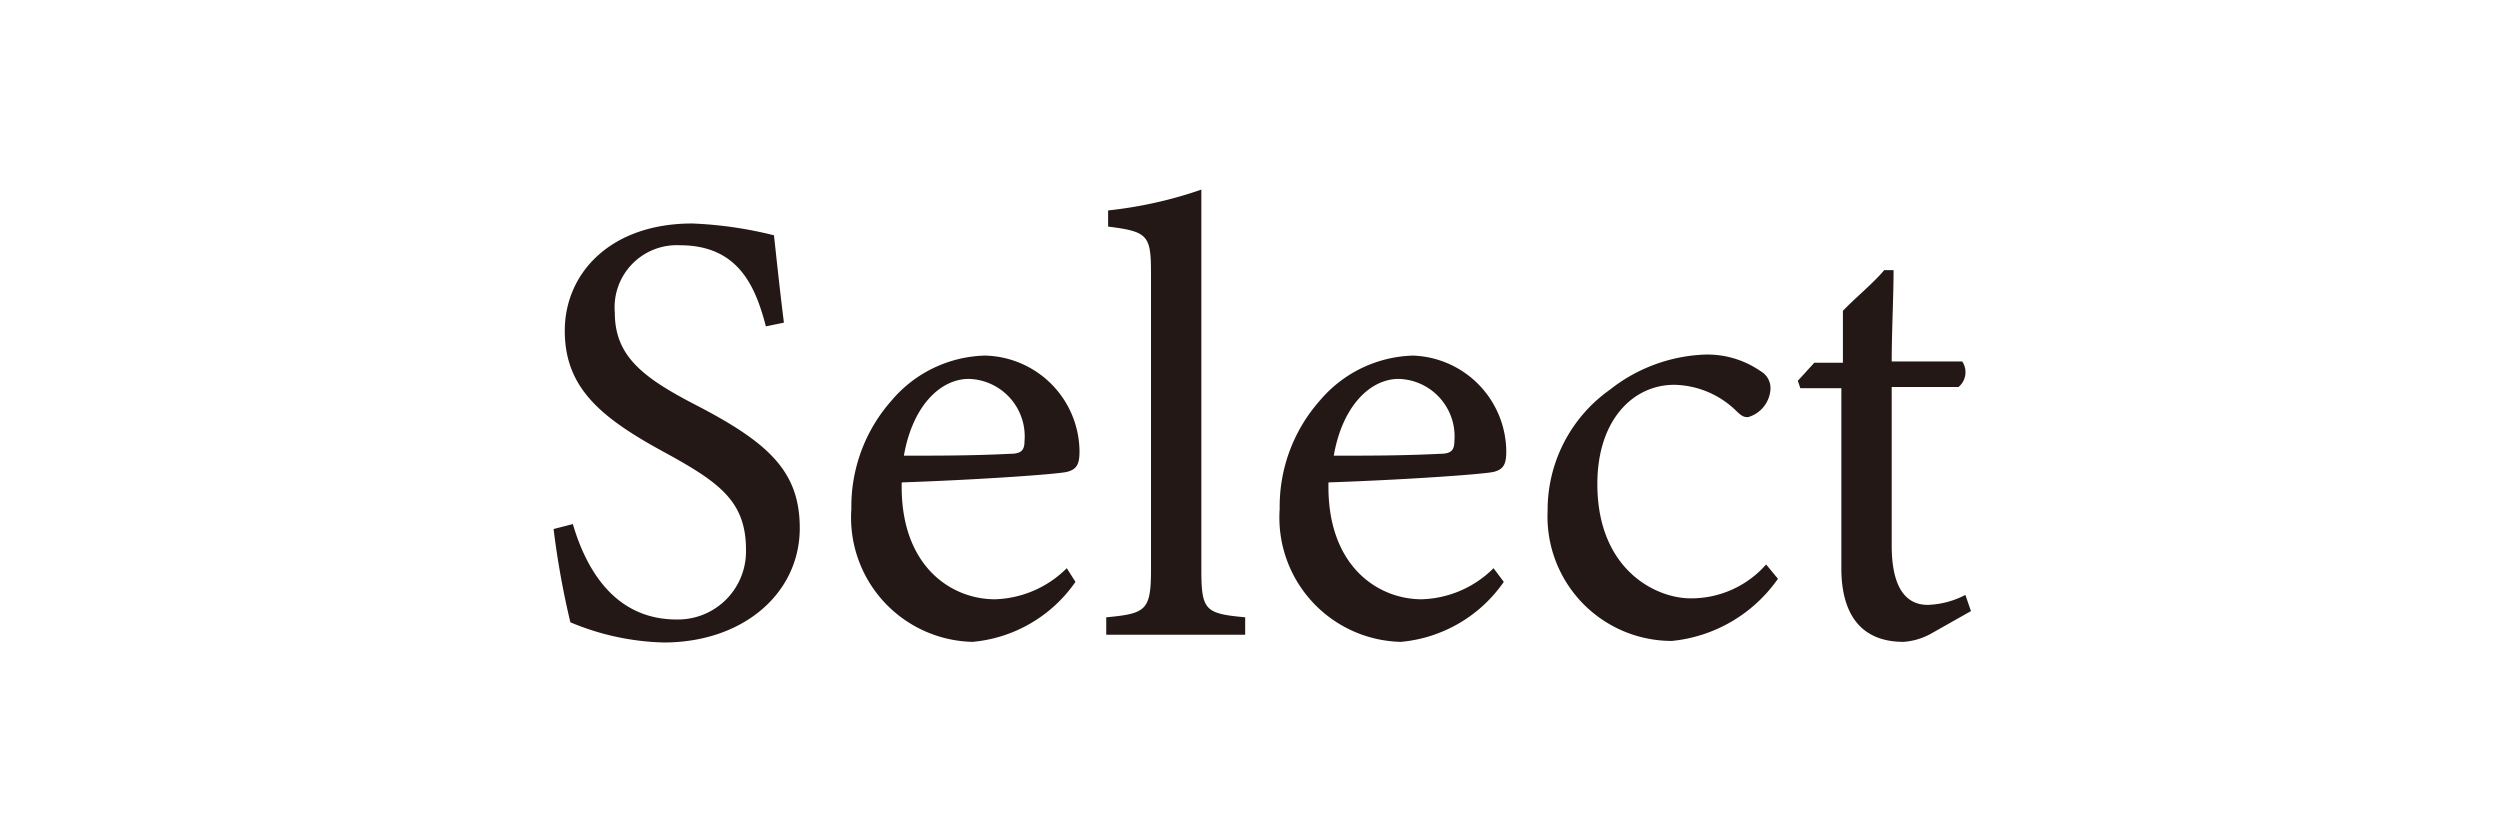 <svg xmlns="http://www.w3.org/2000/svg" viewBox="0 0 80.43 26.48"><defs><style>.cls-1{fill:#231815;}</style></defs><g id="レイヤー_2" data-name="レイヤー 2"><path class="cls-1" d="M24.64,10.5c-.34-1.31-.9-2.61-2.77-2.61a2,2,0,0,0-2.09,2.17c0,1.38.88,2.07,2.53,2.93,2.39,1.23,3.42,2.15,3.42,4,0,2.09-1.81,3.68-4.38,3.68a8.24,8.24,0,0,1-3-.65,27,27,0,0,1-.54-3l.62-.16c.39,1.33,1.27,3.07,3.34,3.07A2.19,2.19,0,0,0,24,17.69c0-1.54-.82-2.15-2.57-3.11-2.09-1.13-3.26-2.09-3.26-3.94s1.47-3.45,4.1-3.45a12.8,12.8,0,0,1,2.63.38c.08.72.16,1.52.32,2.81Z"/><path class="cls-1" d="M34.6,18.72a4.52,4.52,0,0,1-3.31,1.93,4,4,0,0,1-3.9-4.28,5.14,5.14,0,0,1,1.29-3.48,4.07,4.07,0,0,1,3-1.45,3.11,3.11,0,0,1,3.05,3.08c0,.4-.08.58-.4.66s-2.95.26-5.32.34c-.06,2.67,1.57,3.76,3,3.76a3.41,3.41,0,0,0,2.31-1Zm-3.43-6.53c-.91,0-1.81.86-2.09,2.47,1.12,0,2.23,0,3.41-.06.35,0,.47-.1.47-.4A1.85,1.85,0,0,0,31.17,12.19Z"/><path class="cls-1" d="M35.59,20.42v-.56c1.28-.12,1.44-.22,1.44-1.54V8.79c0-1.22-.1-1.34-1.38-1.5V6.77a13.51,13.51,0,0,0,3-.67V18.32c0,1.32.12,1.42,1.41,1.54v.56Z"/><path class="cls-1" d="M48.38,18.72a4.52,4.52,0,0,1-3.31,1.93,4,4,0,0,1-3.9-4.28,5.14,5.14,0,0,1,1.29-3.48,4.07,4.07,0,0,1,3-1.45,3.11,3.11,0,0,1,3,3.08c0,.4-.08.58-.4.66s-2.95.26-5.32.34c-.06,2.67,1.57,3.76,3,3.76a3.41,3.41,0,0,0,2.31-1ZM45,12.19c-.91,0-1.81.86-2.09,2.47,1.12,0,2.23,0,3.41-.06.35,0,.47-.1.47-.4A1.85,1.85,0,0,0,45,12.19Z"/><path class="cls-1" d="M57.2,18.62a4.73,4.73,0,0,1-3.41,2,4,4,0,0,1-4-4.18,4.74,4.74,0,0,1,2-3.9,5.24,5.24,0,0,1,3-1.13,3,3,0,0,1,1.85.53.63.63,0,0,1,.32.58,1,1,0,0,1-.72.9c-.1,0-.18,0-.38-.2a2.93,2.93,0,0,0-2-.84c-1.31,0-2.47,1.12-2.47,3.19,0,2.76,1.88,3.68,3,3.68a3.21,3.21,0,0,0,2.43-1.09Z"/><path class="cls-1" d="M62.1,20.4a2.13,2.13,0,0,1-.86.25c-1.27,0-2-.77-2-2.37V12.49H57.92l-.08-.24.53-.58h.92V10c.38-.4,1-.91,1.33-1.31l.3,0c0,.83-.06,2-.06,2.94h2.27a.62.62,0,0,1-.12.82H60.86v5.1c0,1.61.64,1.91,1.16,1.91a2.81,2.81,0,0,0,1.21-.32l.18.52Z"/></g></svg>